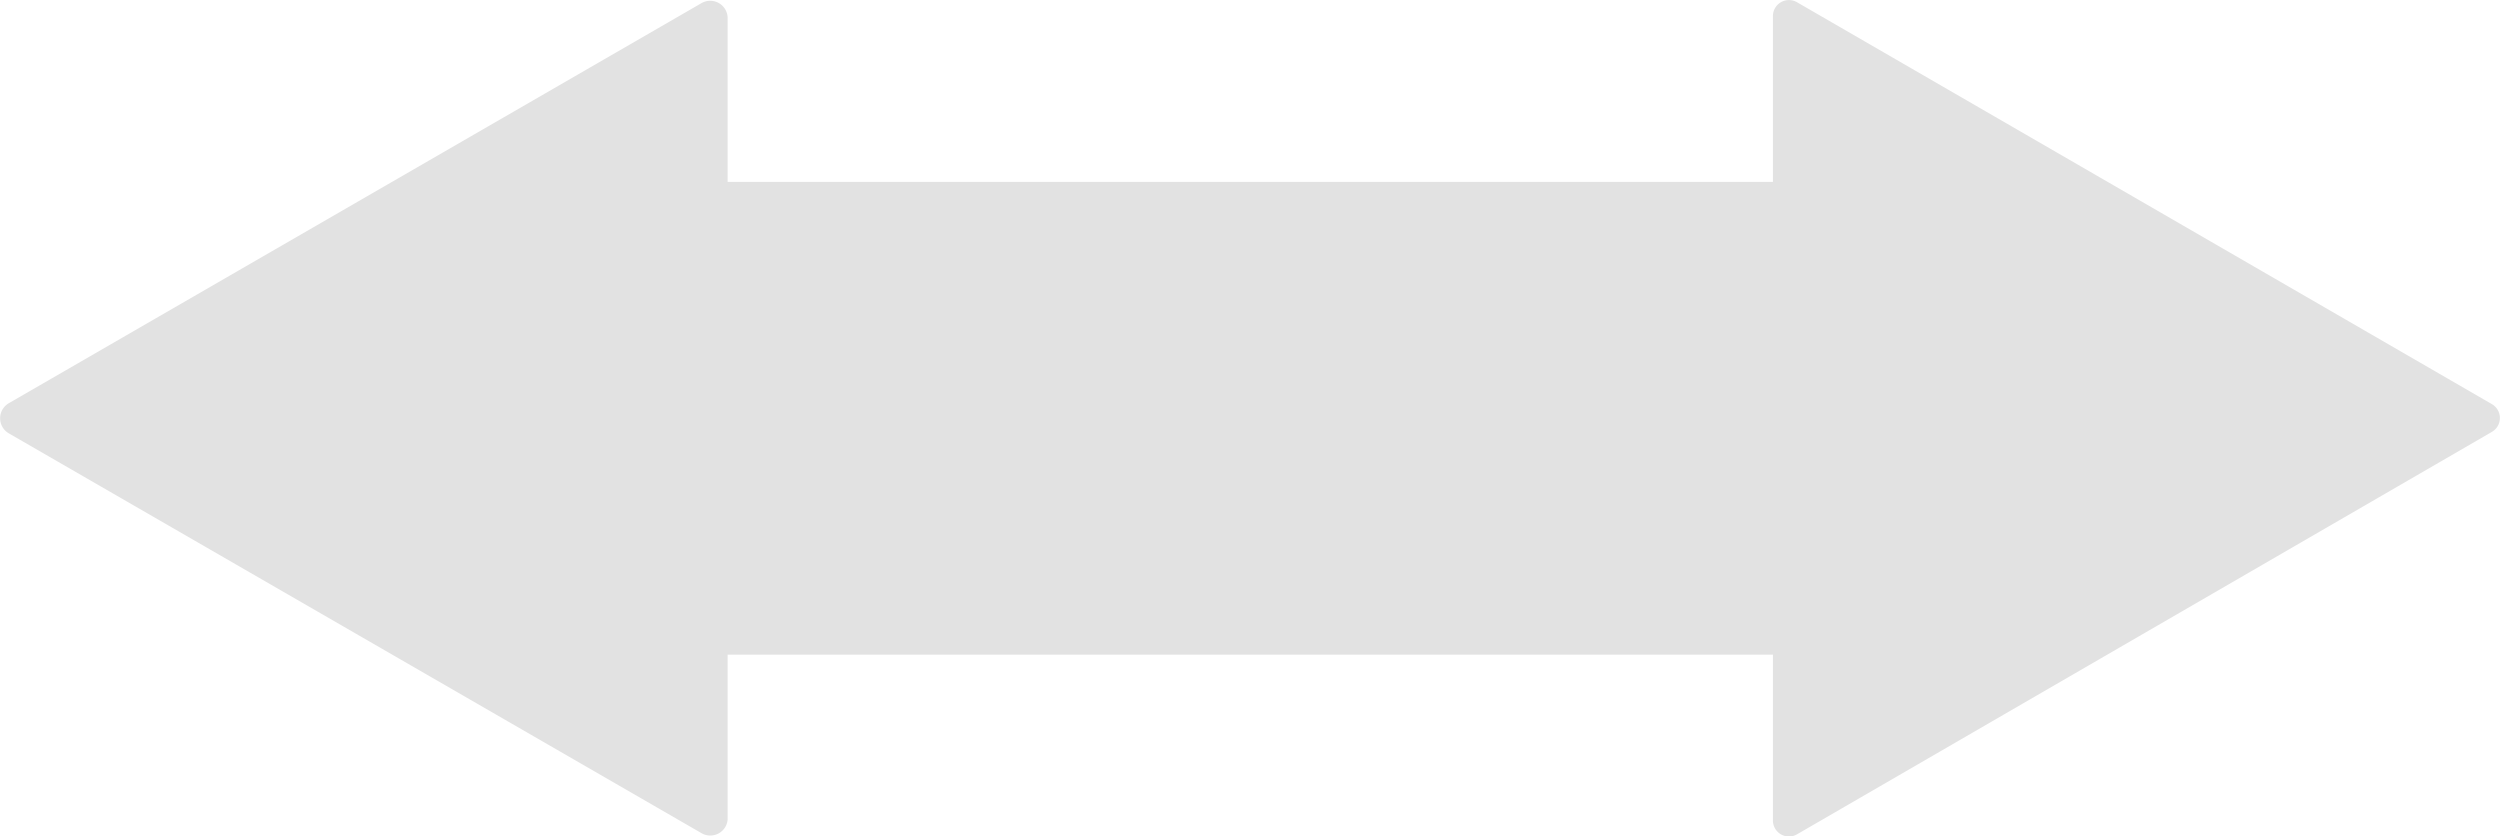 <?xml version="1.0" encoding="UTF-8"?> <svg xmlns="http://www.w3.org/2000/svg" viewBox="0 0 90.43 30.25"> <defs> <style>.cls-1,.cls-2{fill:#e2e2e2;}.cls-2{fill-rule:evenodd;}</style> </defs> <title>1Ресурс 191</title> <g id="Слой_2" data-name="Слой 2"> <g id="Слой_1-2" data-name="Слой 1"> <rect class="cls-1" x="20.24" y="6.58" width="49.78" height="17.1"></rect> <path class="cls-2" d="M25.38,30.14.31,15.67a.63.63,0,0,1,0-1.08L25.38.11a.63.63,0,0,1,.94.54v29A.63.63,0,0,1,25.38,30.14Z"></path> <path class="cls-2" d="M65,.08,90.14,14.62a.58.58,0,0,1,0,1L65,30.18a.58.58,0,0,1-.87-.51V.59A.58.58,0,0,1,65,.08Z"></path> </g> </g> </svg> 